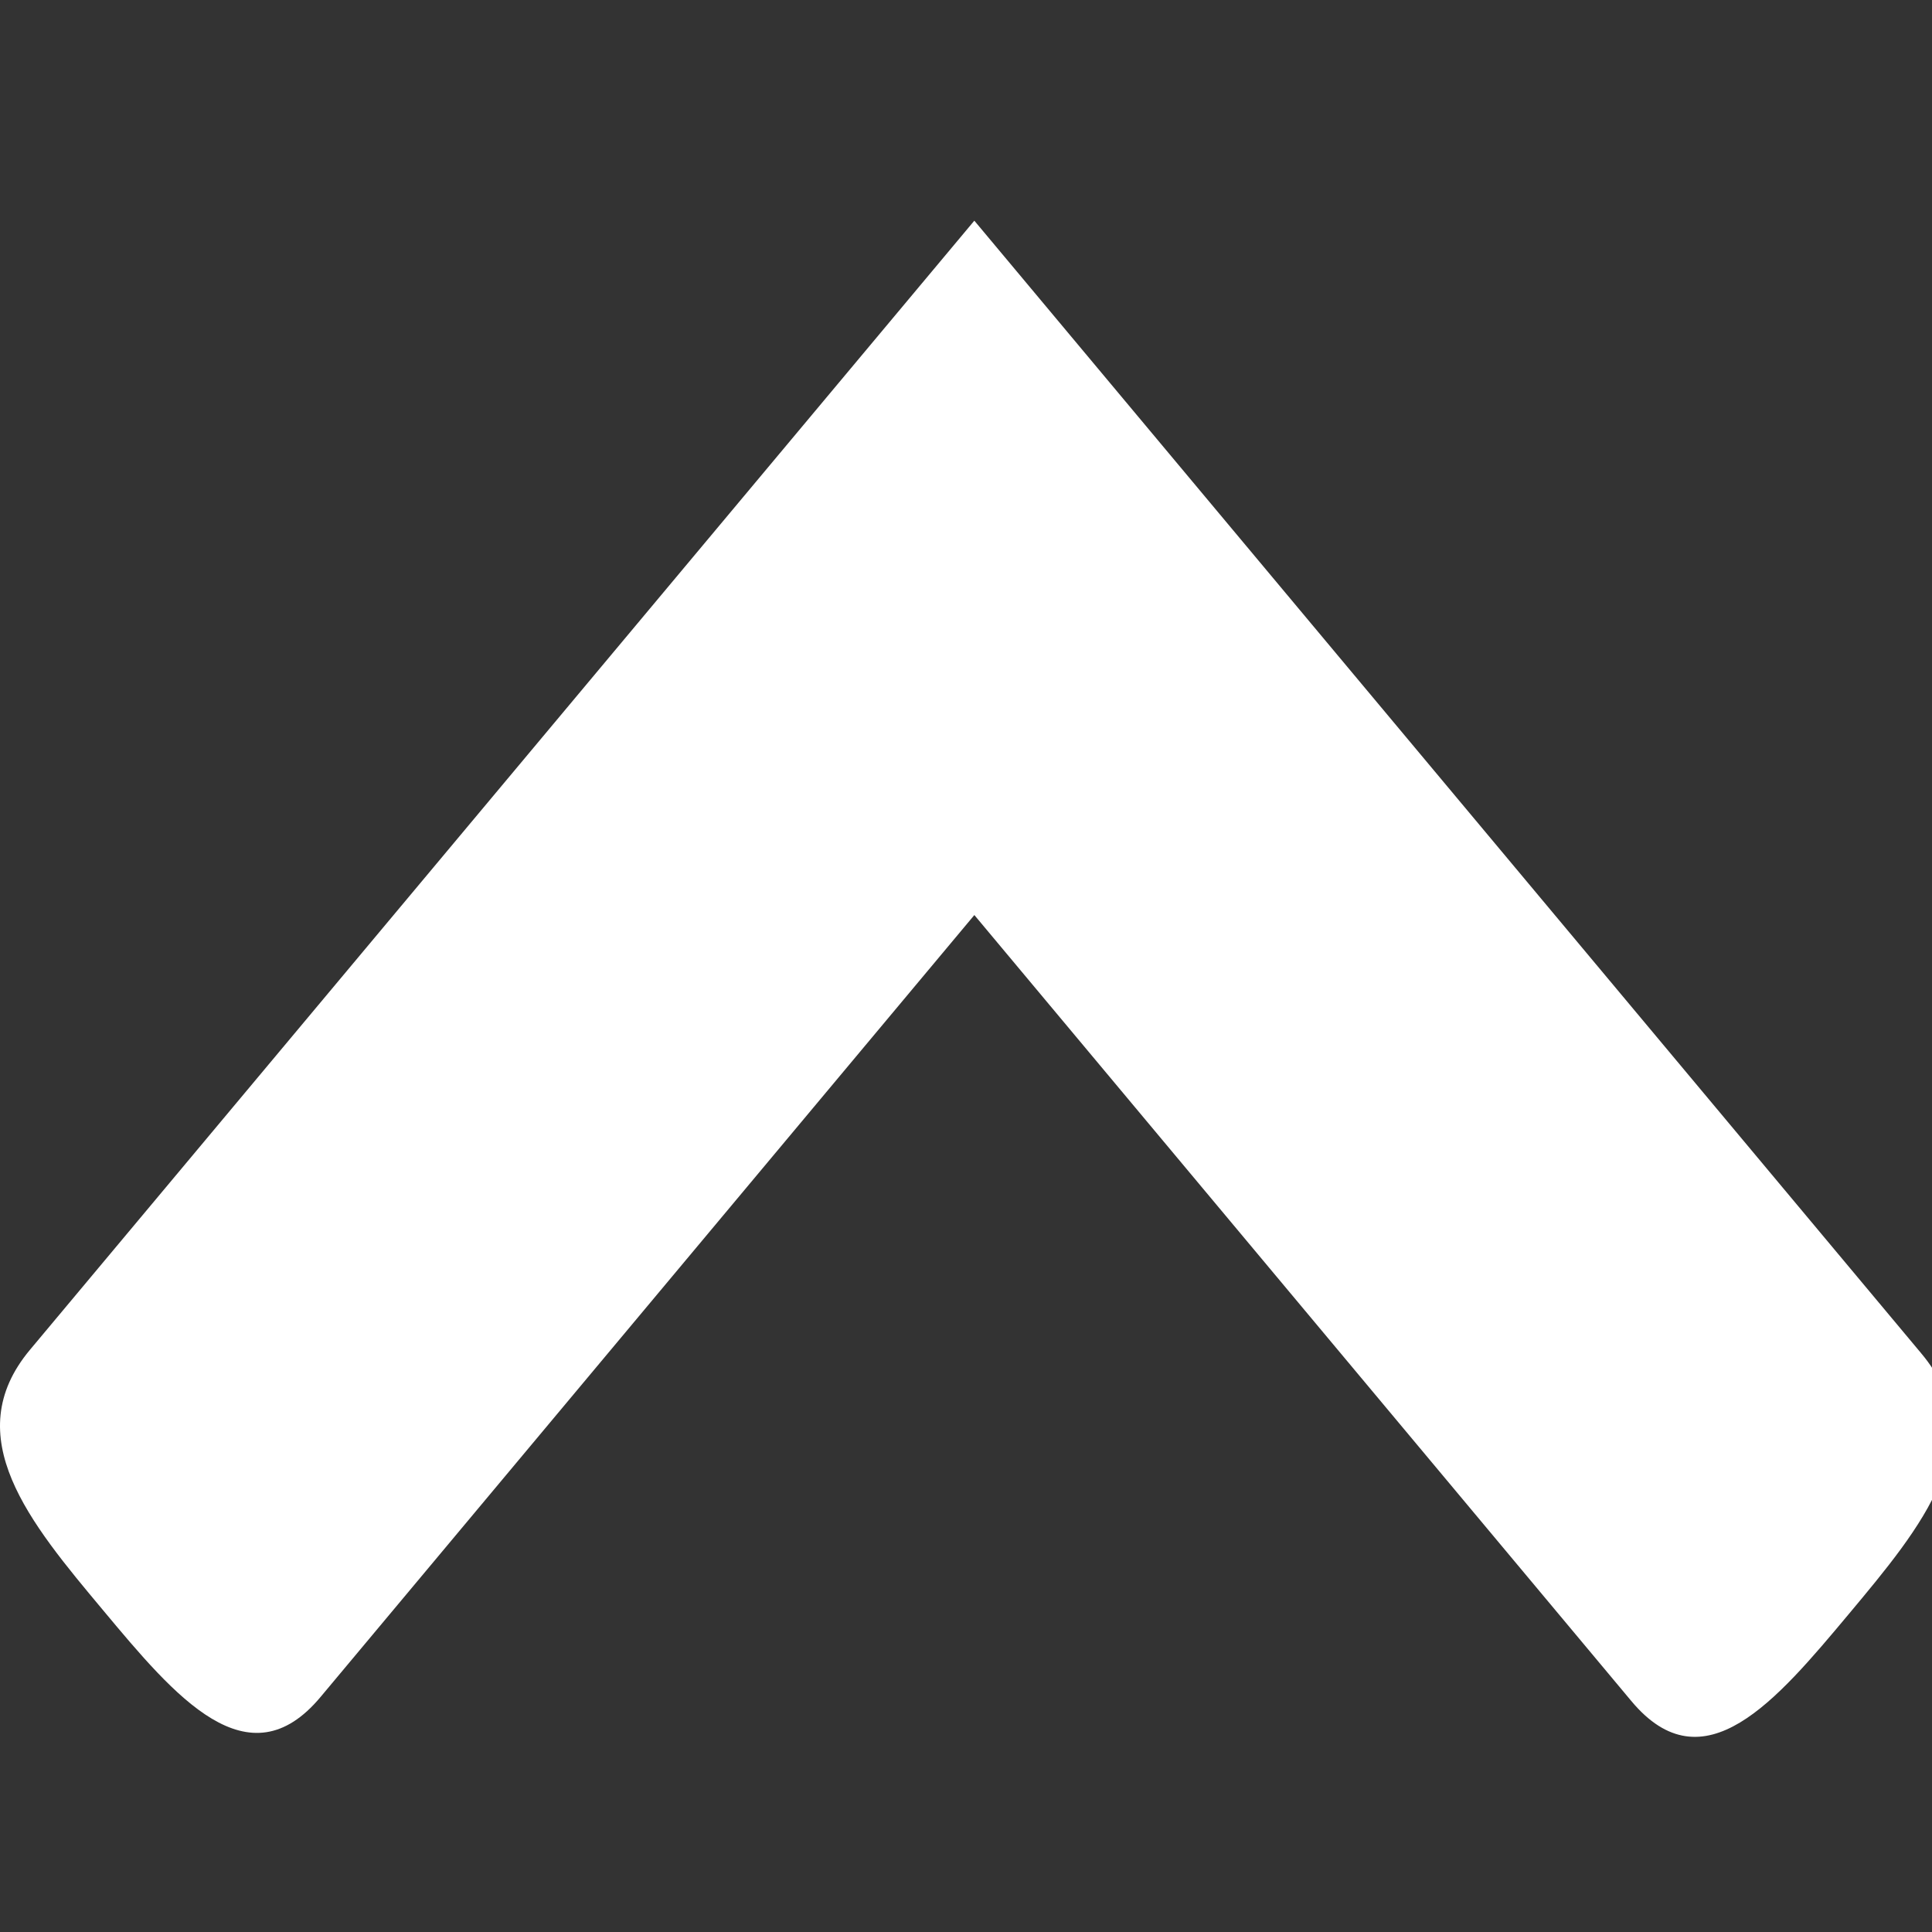 <?xml version="1.0" encoding="UTF-8" standalone="no"?>
<svg
   xmlns:dc="http://purl.org/dc/elements/1.1/"
   xmlns:cc="http://creativecommons.org/ns#"
   xmlns:rdf="http://www.w3.org/1999/02/22-rdf-syntax-ns#"
   xmlns:svg="http://www.w3.org/2000/svg"
   xmlns="http://www.w3.org/2000/svg"
   xmlns:sodipodi="http://sodipodi.sourceforge.net/DTD/sodipodi-0.dtd"
   xmlns:inkscape="http://www.inkscape.org/namespaces/inkscape"
   version="1.1"
   x="0px"
   y="0px"
   viewBox="0 0 99 99"
   enable-background="new 0 0 100 100"
   xml:space="preserve"
   id="svg2"
   inkscape:version="0.91 r13725"
   sodipodi:docname="chevron_up.svg"
   width="99"
   height="99"><rect x="0" y="0" width="99" height="99" fill="#333333" stroke="none"/><defs
     id="defs12" /><sodipodi:namedview
     pagecolor="#ffffff"
     bordercolor="#666666"
     borderopacity="1"
     objecttolerance="10"
     gridtolerance="10"
     guidetolerance="10"
     inkscape:pageopacity="0"
     inkscape:pageshadow="2"
     inkscape:window-width="1920"
     inkscape:window-height="1178"
     id="namedview10"
     showgrid="false"
     fit-margin-top="0"
     fit-margin-left="0"
     fit-margin-right="0"
     fit-margin-bottom="0"
     inkscape:zoom="1.888"
     inkscape:cx="-219.2139"
     inkscape:cy="19.99069"
     inkscape:window-x="1912"
     inkscape:window-y="-8"
     inkscape:window-maximized="1"
     inkscape:current-layer="svg2"
     units="px"
     width="77mm" /><path
     d="M 98.451,69.351 49.927,11.308 1.539,69.163 c -3.716,4.443 0,8.873 3.737,13.341 3.705,4.443 7.442,8.91 11.158,4.443 l 33.494,-40.058 33.662,40.272 c 3.705,4.443 7.421,0 11.158,-4.468 3.703,-4.431 7.44,-8.899 3.703,-13.341 z"
     id="path4"
     inkscape:connector-curvature="0"
     style="fill:#ffffff;fill-opacity:1" /></svg>